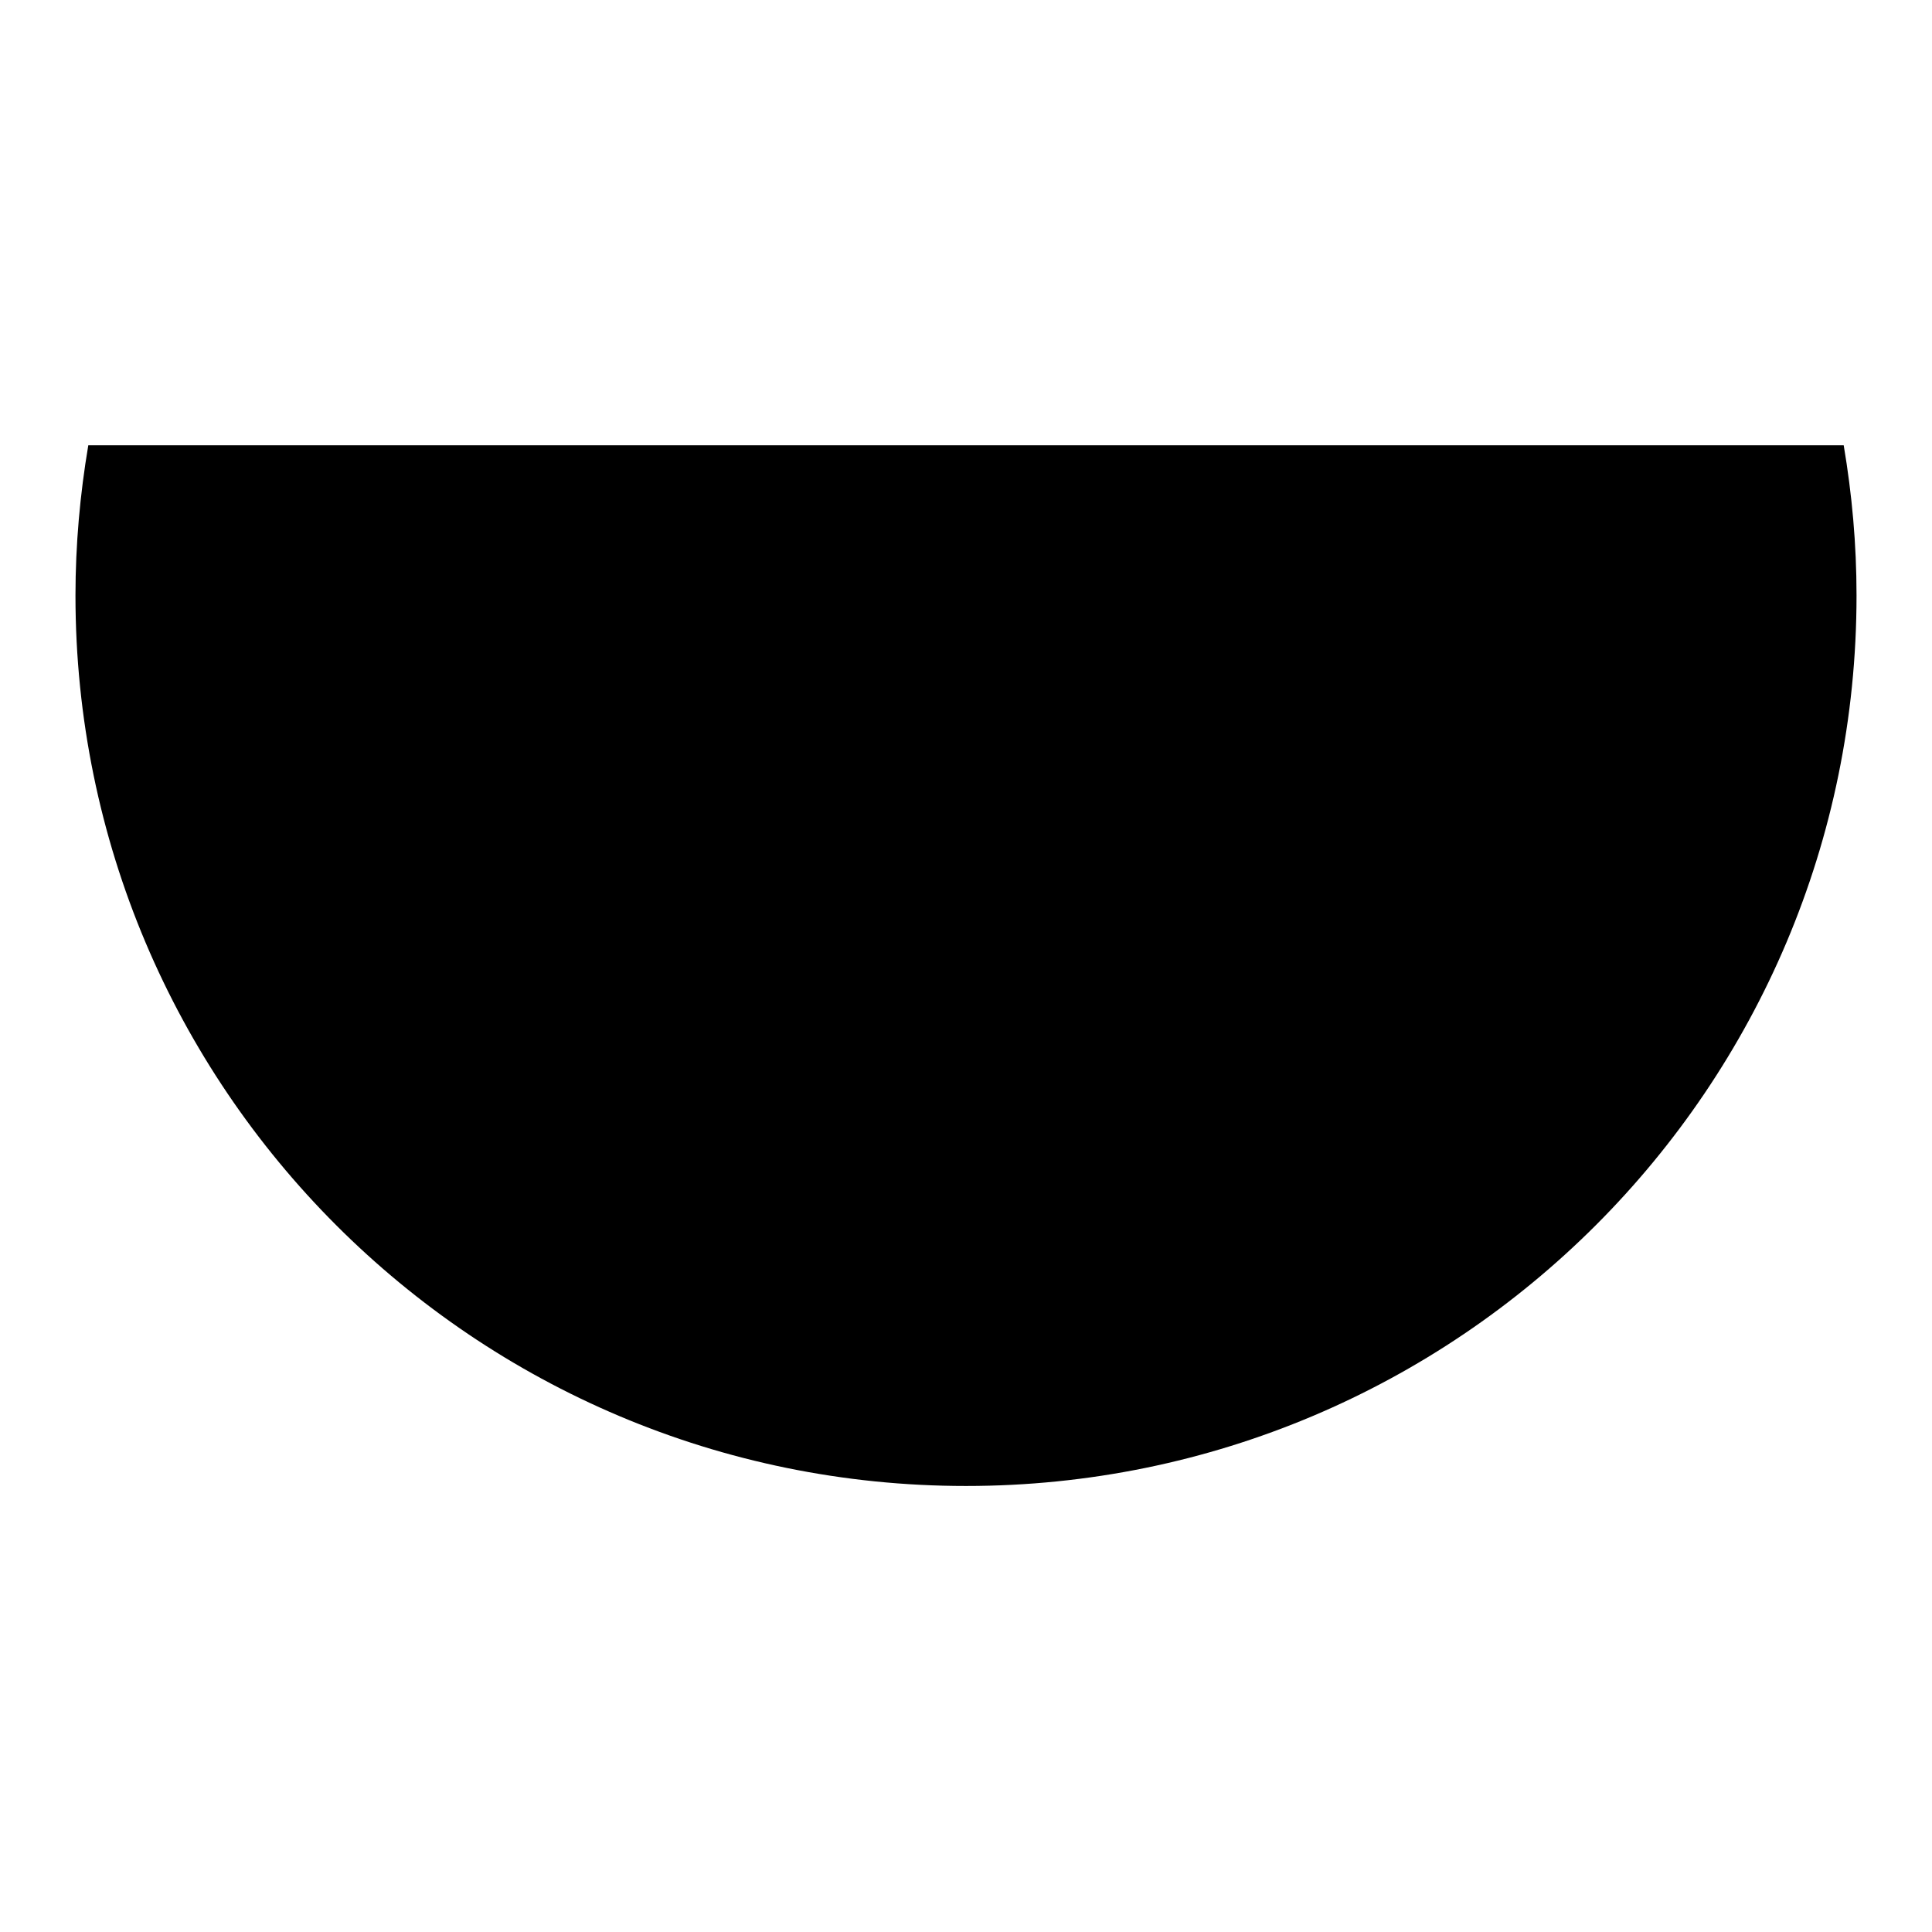 <?xml version="1.0" encoding="utf-8"?>
<!-- Svg Vector Icons : http://www.onlinewebfonts.com/icon -->
<!DOCTYPE svg PUBLIC "-//W3C//DTD SVG 1.1//EN" "http://www.w3.org/Graphics/SVG/1.1/DTD/svg11.dtd">
<svg version="1.1" xmlns="http://www.w3.org/2000/svg" xmlns:xlink="http://www.w3.org/1999/xlink" x="0px" y="0px" viewBox="0 0 256 256" enable-background="new 0 0 256 256" xml:space="preserve">
<g><g><path fill="#000000" d="M10,78.9c0,65.2,52.8,118,118,118c65.2,0,118-52.8,118-118c0-6.8-0.6-13.4-1.7-19.9H11.7C10.6,65.5,10,72.2,10,78.9z"/></g></g>
</svg>